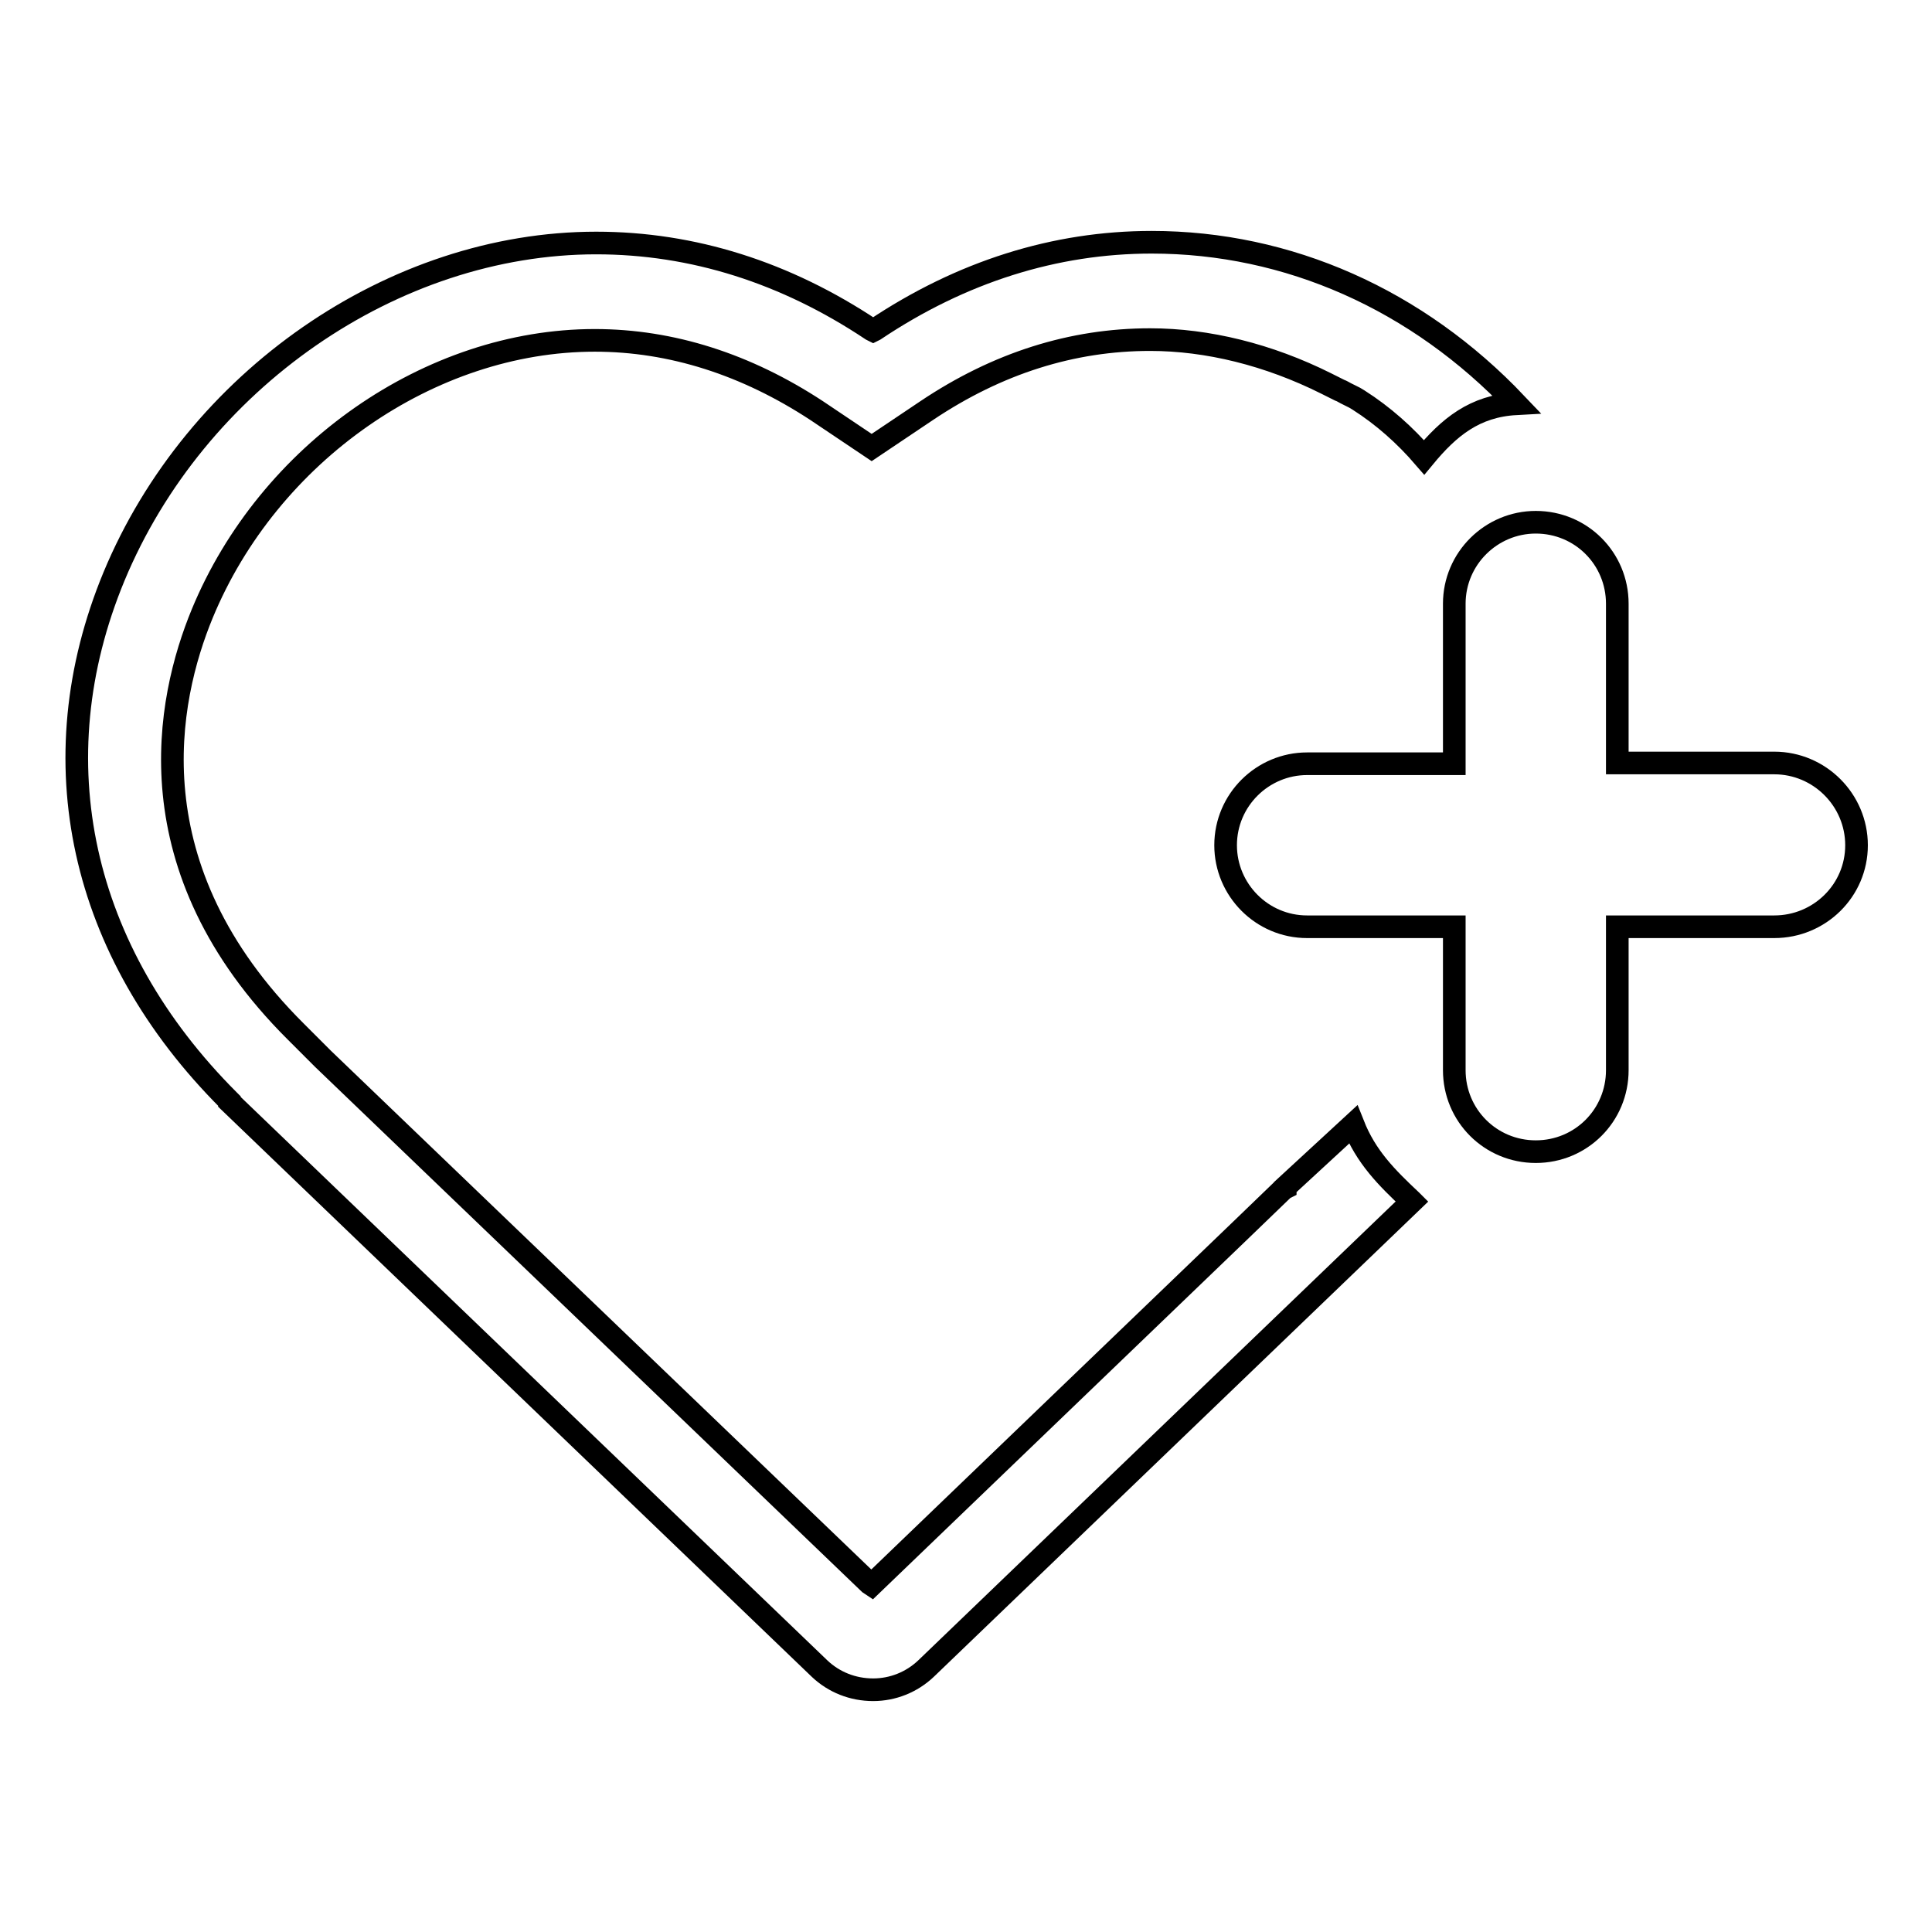 <?xml version="1.0" encoding="utf-8"?>
<!-- Svg Vector Icons : http://www.onlinewebfonts.com/icon -->
<!DOCTYPE svg PUBLIC "-//W3C//DTD SVG 1.1//EN" "http://www.w3.org/Graphics/SVG/1.1/DTD/svg11.dtd">
<svg version="1.1" xmlns="http://www.w3.org/2000/svg" xmlns:xlink="http://www.w3.org/1999/xlink" x="0px" y="0px" viewBox="0 0 256 256" enable-background="new 0 0 256 256" xml:space="preserve">
<g><g><path stroke-width="3" fill-opacity="0" stroke="#000000"  d="M235.1,101.1h-20.8V80c0-6-4.8-10.8-10.8-10.8c-5.9,0-10.8,4.8-10.8,10.8v21.2h-19.5c-5.9,0-10.8,4.8-10.8,10.8c0,5.9,4.8,10.8,10.8,10.8h19.5v19c0,6,4.8,10.8,10.8,10.8c6,0,10.8-4.8,10.8-10.8v-19h20.8c6,0,10.9-4.8,10.9-10.8C246,106,241.1,101.1,235.1,101.1z"/><path stroke-width="3" fill-opacity="0" stroke="#000000"  d="M179.3,149l-9,8.3l0,0.1l-0.2,0.1l-5.6,5.4v0l-49,47.1l-0.3-0.2l-72.4-69.5l-3.6-3.6c-21.8-21.7-17.1-44-12.4-55.4c8.8-21.3,30.2-36.2,52-36.2c10.2,0,20.1,3.2,29.4,9.3l7.3,4.9l7.3-4.9c9.4-6.3,19.3-9.4,29.6-9.4c7.6,0,15.7,2,23.3,5.8c0.4,0.2,0.8,0.4,1.2,0.6c0.2,0.1,0.4,0.2,0.6,0.3c0.3,0.1,0.6,0.3,0.8,0.4c0.4,0.2,0.8,0.4,1.2,0.6l0.5,0.3l0,0c3.3,2.1,6.2,4.7,8.7,7.6c3.3-4,6.7-6.8,12.2-7.1c-13.1-13.8-30.2-21.4-48.3-21.4c-12.8,0-25.2,3.9-36.7,11.6l-0.2,0.1l-0.2-0.1c-11.4-7.6-23.7-11.5-36.5-11.5l0,0c-26.9,0-53.1,18.2-63.9,44.2c-10.1,24.4-4.5,49.7,15.2,69.4l0.1,0.1v0.1l78.2,75.1c1.9,1.8,4.4,2.8,7.1,2.8c2.6,0,5.1-1,7-2.8l64.4-61.9l-0.1-0.1C183.7,156,181,153.3,179.3,149z"/></g></g>
</svg>